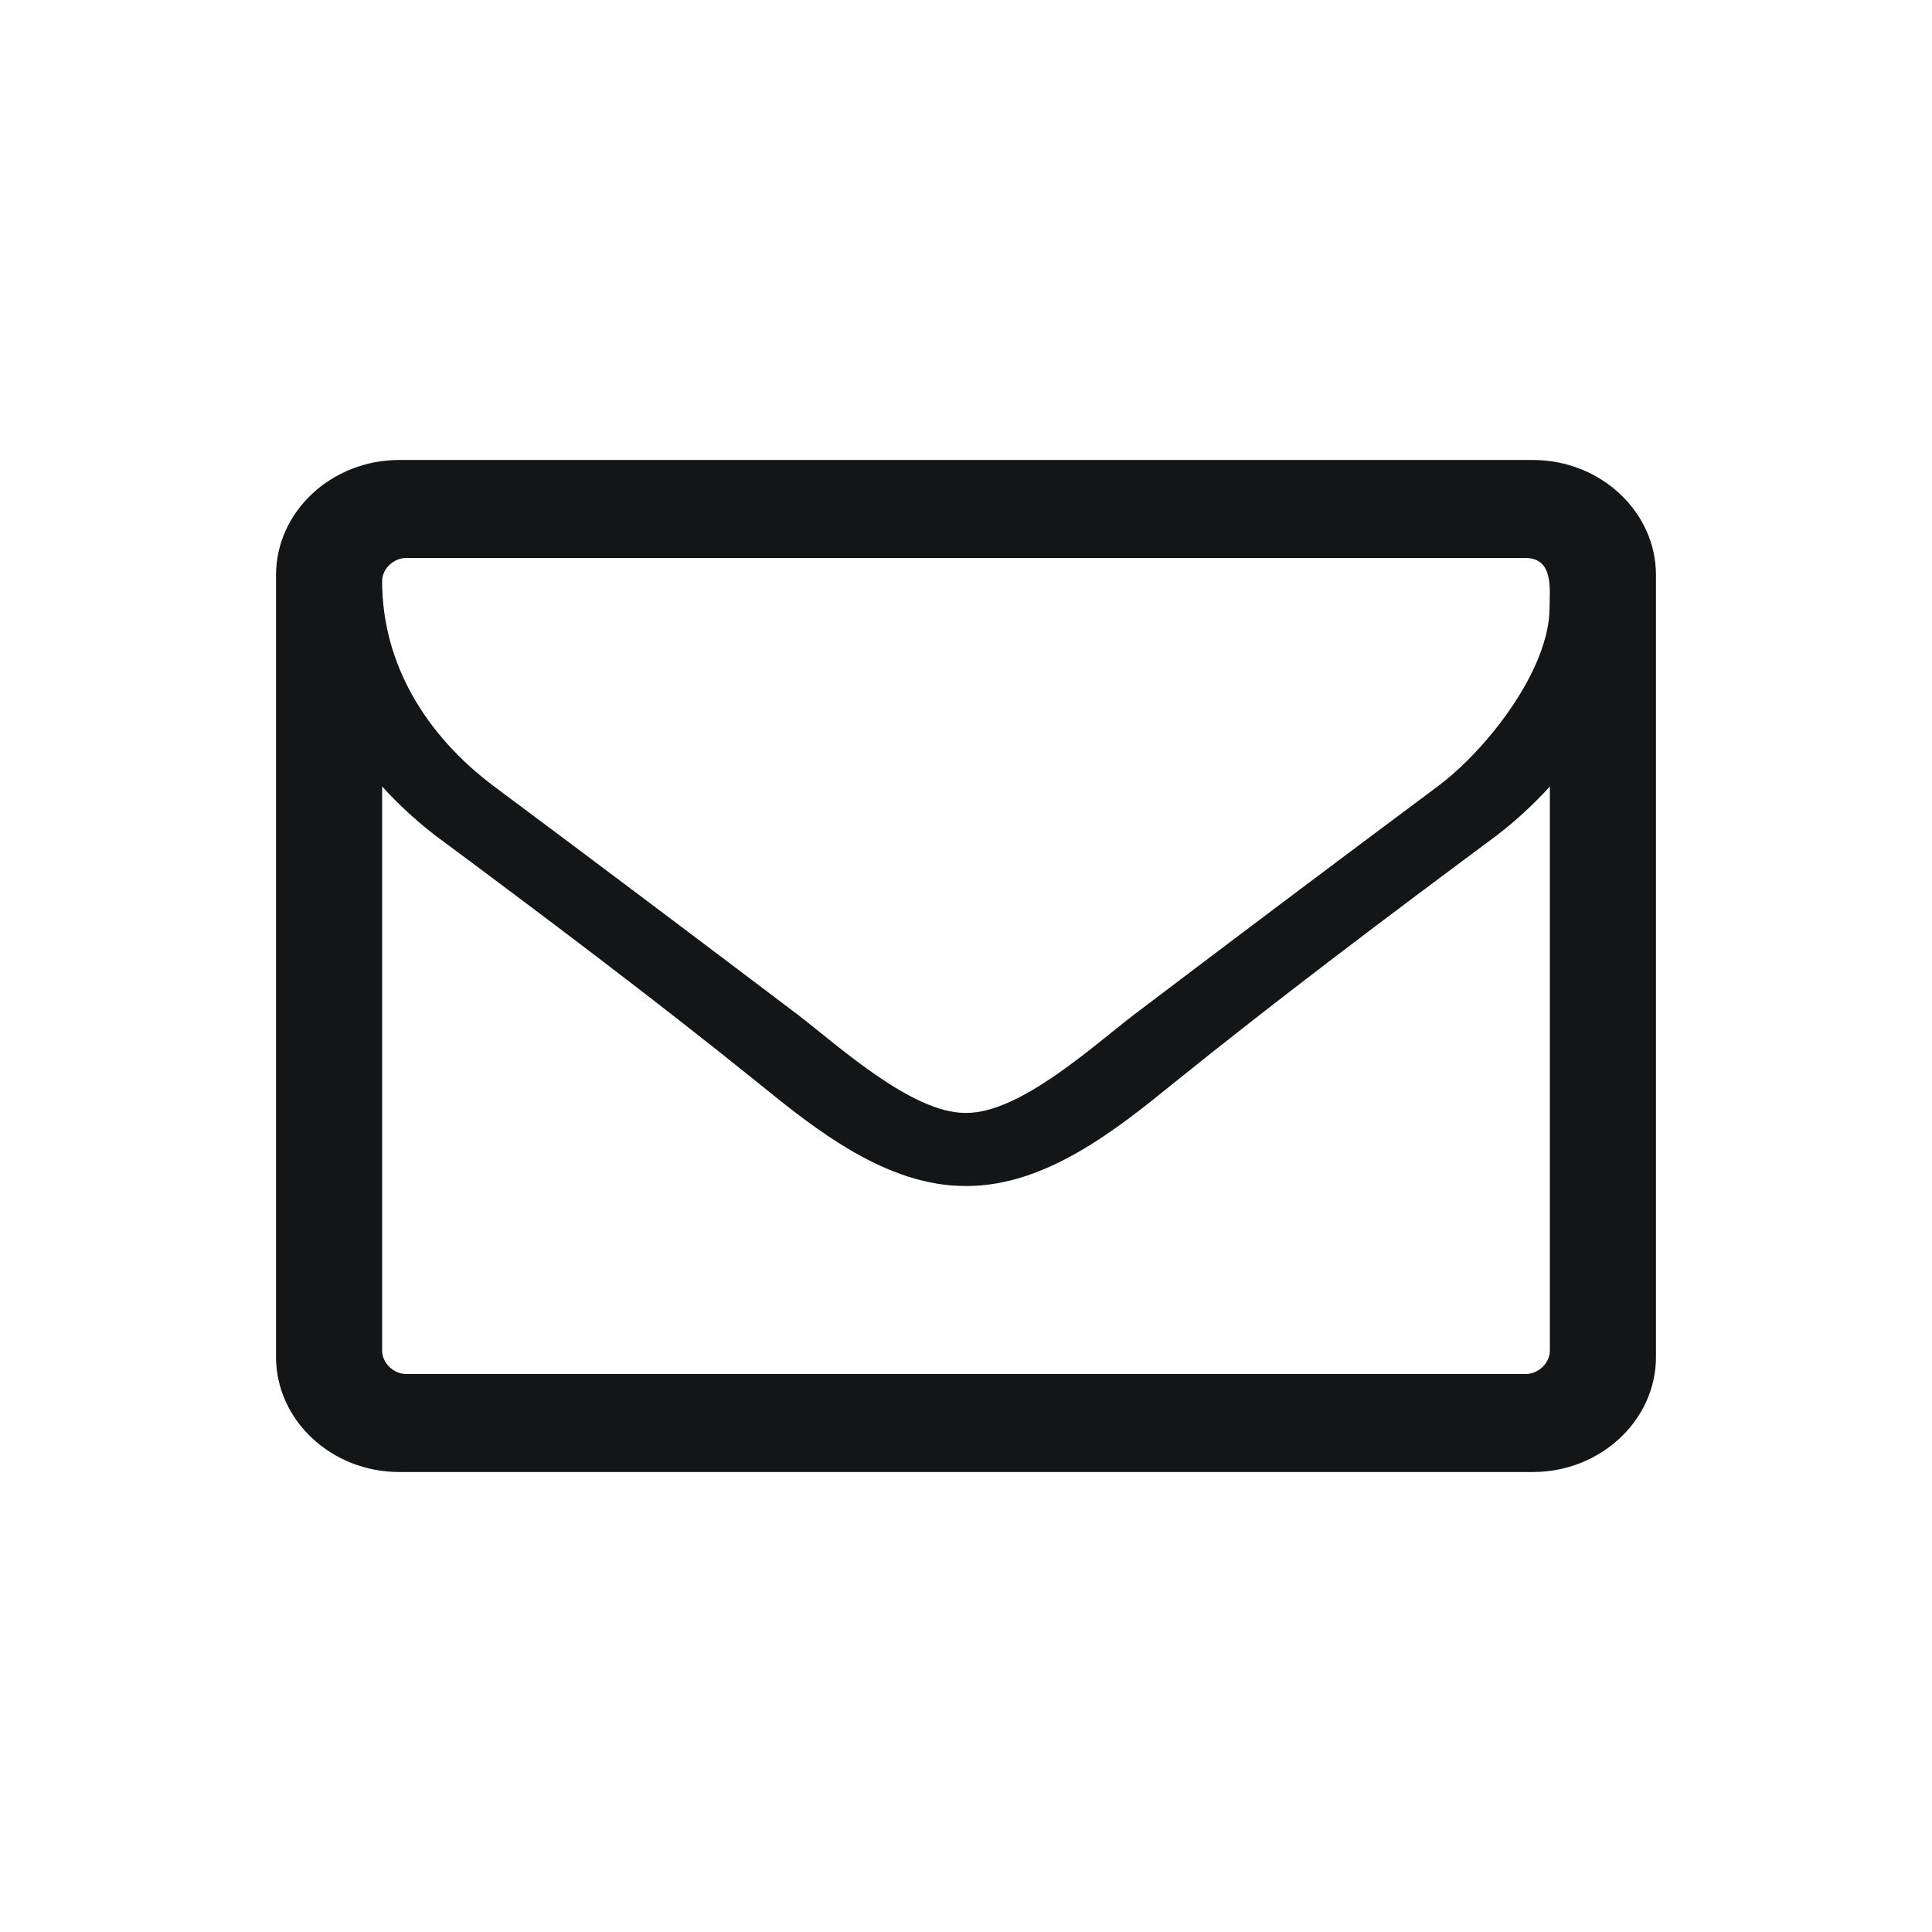 <?xml version="1.0" encoding="UTF-8"?>
<svg width="24px" height="24px" viewBox="0 0 24 24" version="1.1" xmlns="http://www.w3.org/2000/svg" xmlns:xlink="http://www.w3.org/1999/xlink">
    <title>0E66A7C2-F28A-4F7B-A61D-41296627A3DB@1x</title>
    <defs>
        <path d="M19.253,16.777 L19.253,9.77 C19.054,9.989 18.837,10.189 18.601,10.372 C17.251,11.375 15.891,12.397 14.578,13.456 C13.87,14.031 12.992,14.733 12.009,14.733 L11.991,14.733 C11.008,14.733 10.13,14.031 9.422,13.456 C8.109,12.397 6.749,11.375 5.399,10.372 C5.163,10.189 4.946,9.989 4.747,9.77 L4.747,16.777 C4.747,16.932 4.889,17.069 5.049,17.069 L18.951,17.069 C19.111,17.069 19.253,16.932 19.253,16.777 Z M19.249,7.55 C19.249,7.326 19.306,6.931 18.947,6.931 L5.049,6.931 C4.889,6.931 4.747,7.066 4.747,7.218 C4.747,8.241 5.285,9.13 6.135,9.767 C7.4,10.71 8.665,11.662 9.921,12.613 C10.422,12.999 11.328,13.825 11.989,13.825 L12.008,13.825 C12.669,13.825 13.575,12.999 14.076,12.613 C15.331,11.662 16.596,10.71 17.862,9.767 C18.475,9.31 19.249,8.313 19.249,7.55 Z M20.571,7.143 L20.571,16.857 C20.571,17.643 19.883,18.286 19.041,18.286 L4.959,18.286 C4.117,18.286 3.429,17.643 3.429,16.857 L3.429,7.143 C3.429,6.357 4.117,5.714 4.959,5.714 L19.041,5.714 C19.883,5.714 20.571,6.357 20.571,7.143 Z" id="path-1"></path>
    </defs>
    <g id="1-icons/ui" stroke="none" stroke-width="1" fill="none" fill-rule="evenodd">
        <g id="1-icon/ui/social/mail">
            <rect id="Rectangle" fill-opacity="0" fill="#FFFFFF" x="0" y="0" width="24" height="24"></rect>
            <mask id="mask-2" fill="white">
                <use xlink:href="#path-1"></use>
            </mask>
            <use id="icon/ui/envelope" fill="#131516" xlink:href="#path-1"></use>
        </g>
    </g>
</svg>
